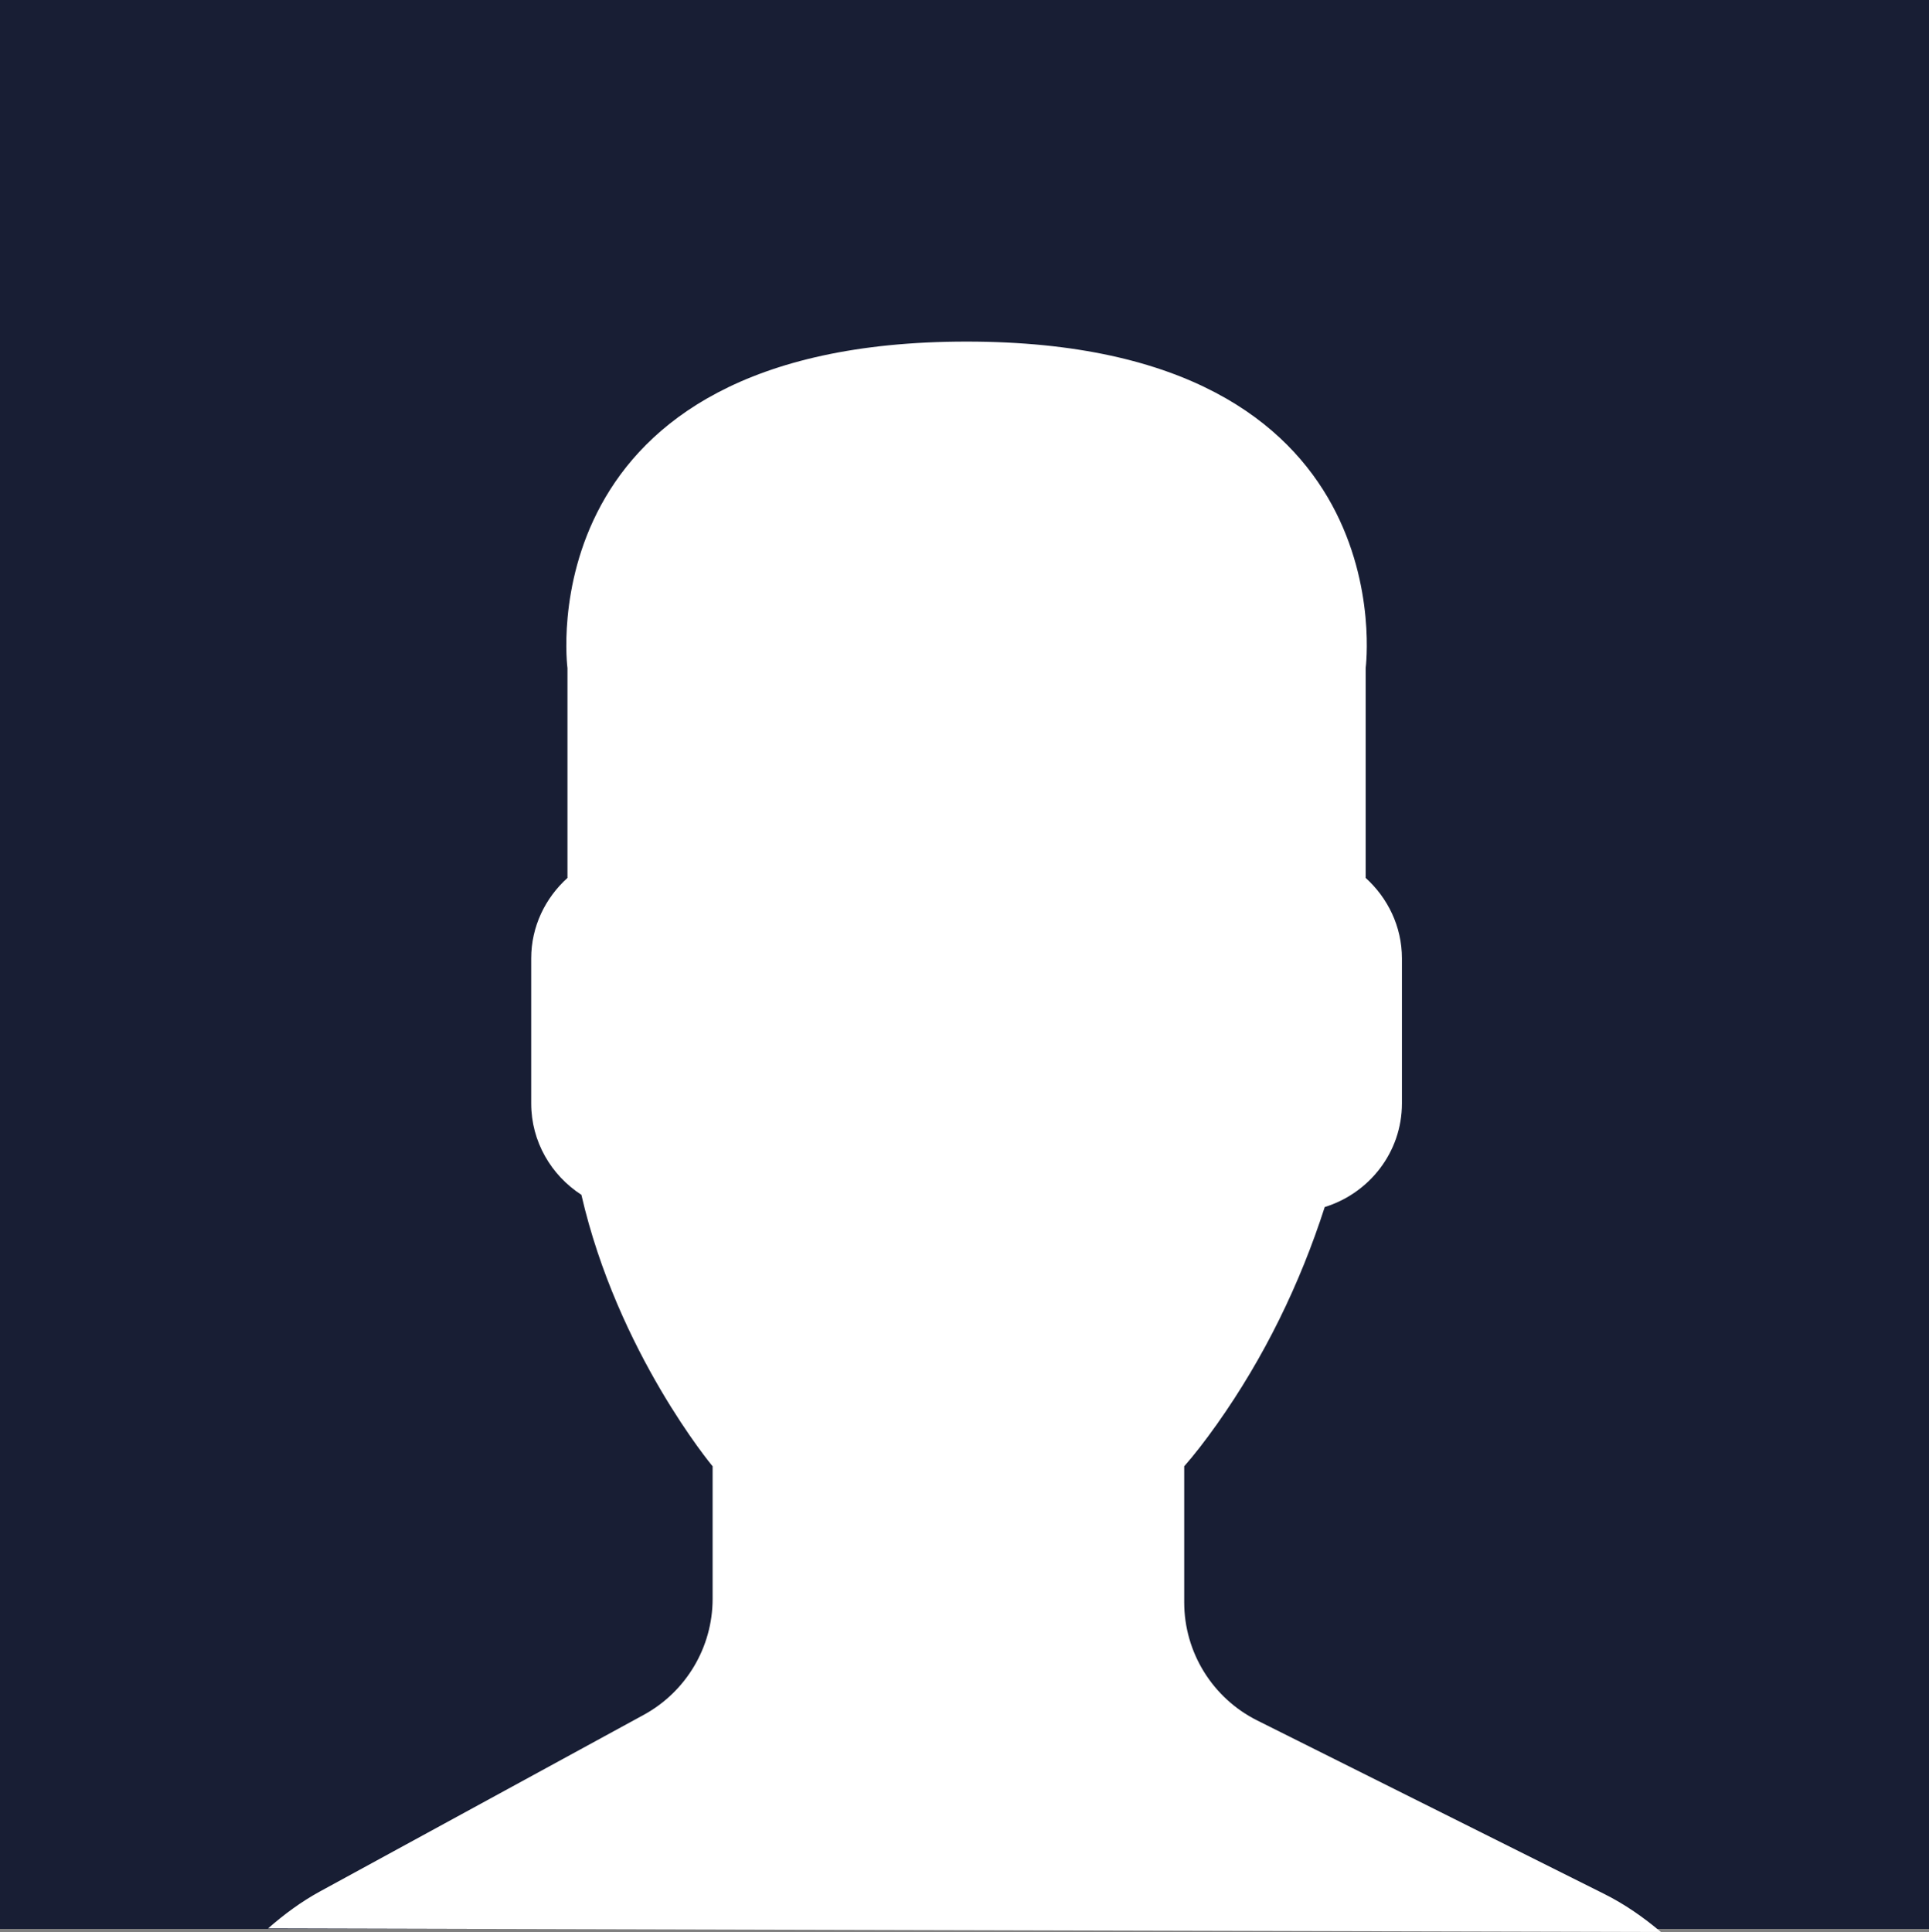 <?xml version="1.0" encoding="utf-8"?>
<!-- Generator: Adobe Illustrator 15.0.0, SVG Export Plug-In . SVG Version: 6.00 Build 0)  -->
<!DOCTYPE svg PUBLIC "-//W3C//DTD SVG 1.1//EN" "http://www.w3.org/Graphics/SVG/1.1/DTD/svg11.dtd">
<svg version="1.1" id="Capa_1" xmlns="http://www.w3.org/2000/svg" xmlns:xlink="http://www.w3.org/1999/xlink" x="0px" y="0px"
	 width="533.5px" height="534.348px" viewBox="28.595 13.098 533.5 534.348" enable-background="new 28.595 13.098 533.5 534.348"
	 xml:space="preserve">
<rect x="28.595" y="13.098" width="533.5" height="534.348" fill="#808080" stroke="none"/>
<rect x="28.595" y="13.098" fill="#181e34" width="533.5" height="533.5"/>
<path fill="#FFFFFF" d="M487.95,547.445c-4.8-4.053-10.007-7.698-15.781-10.573l-95.853-47.921
	c-12.385-6.192-20.207-18.85-20.207-32.694v-37.608c2.694-3.067,5.773-7.007,9.067-11.66c13.064-18.453,22.947-38.75,29.797-60.045
	c12.294-3.793,21.351-15.146,21.351-28.642v-40.144c0-8.83-3.929-16.721-10.03-22.245v-58.03c0,0,11.921-90.306-110.377-90.306
	c-122.298,0-110.378,90.306-110.378,90.306v58.03c-6.113,5.524-10.03,13.415-10.03,22.245v40.144
	c0,10.573,5.558,19.88,13.879,25.257c10.03,43.664,36.294,75.09,36.294,75.09v36.68c-0.011,13.358-7.325,25.664-19.064,32.072
	l-89.513,48.826c-5.253,2.864-9.974,6.385-14.366,10.223"/>
</svg>
